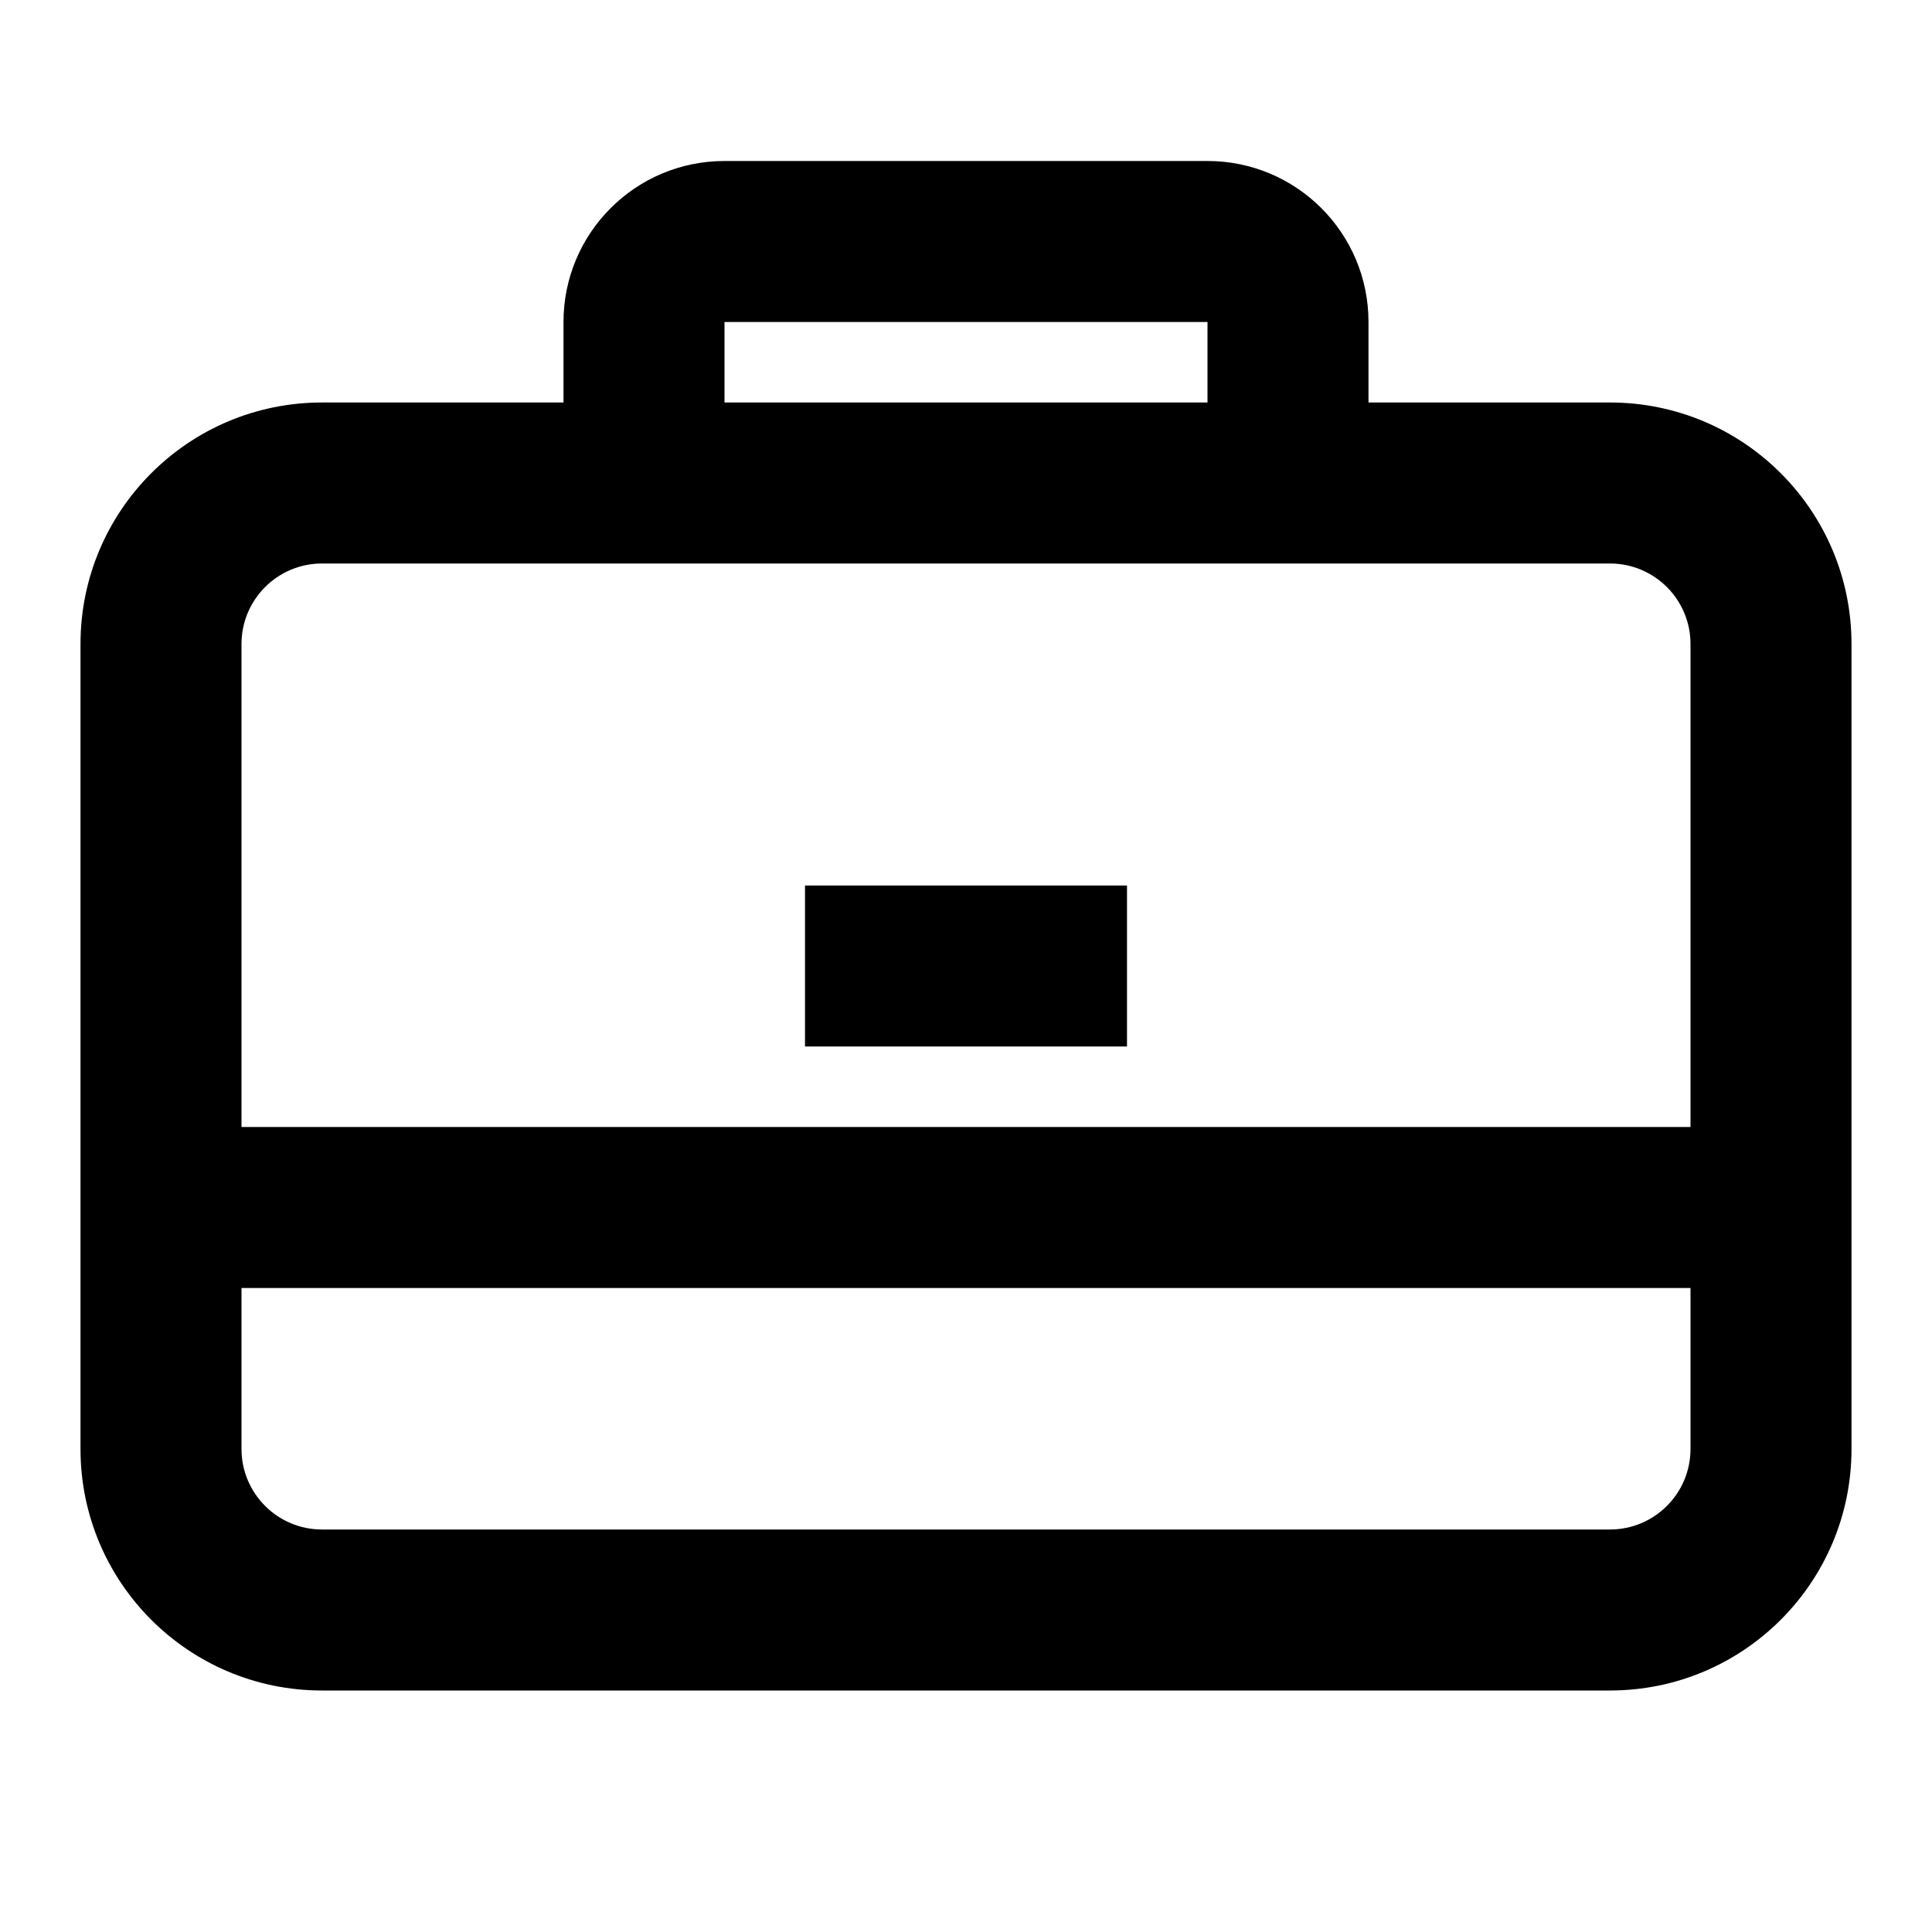 <?xml version="1.0" encoding="utf-8"?><!-- Uploaded to: SVG Repo, www.svgrepo.com, Generator: SVG Repo Mixer Tools -->
<svg 
  width="24"
  height="24"
  viewBox="0 0 24 24"
  fill="none"
  xmlns="http://www.w3.org/2000/svg"
>
  <path d="M14 11H10V13H14V11Z" fill="#000000" />
  <path
    fill-rule="evenodd"
    clip-rule="evenodd"
    d="M7 5V4C7 2.895 7.895 2 9 2H15C16.105 2 17 2.895 17 4V5H20C21.657 5 23 6.343 23 8V18C23 19.657 21.657 21 20 21H4C2.343 21 1 19.657 1 18V8C1 6.343 2.343 5 4 5H7ZM9 4H15V5H9V4ZM4 7C3.448 7 3 7.448 3 8V14H21V8C21 7.448 20.552 7 20 7H4ZM3 18V16H21V18C21 18.552 20.552 19 20 19H4C3.448 19 3 18.552 3 18Z"
    fill="#000000"
  />
</svg>
